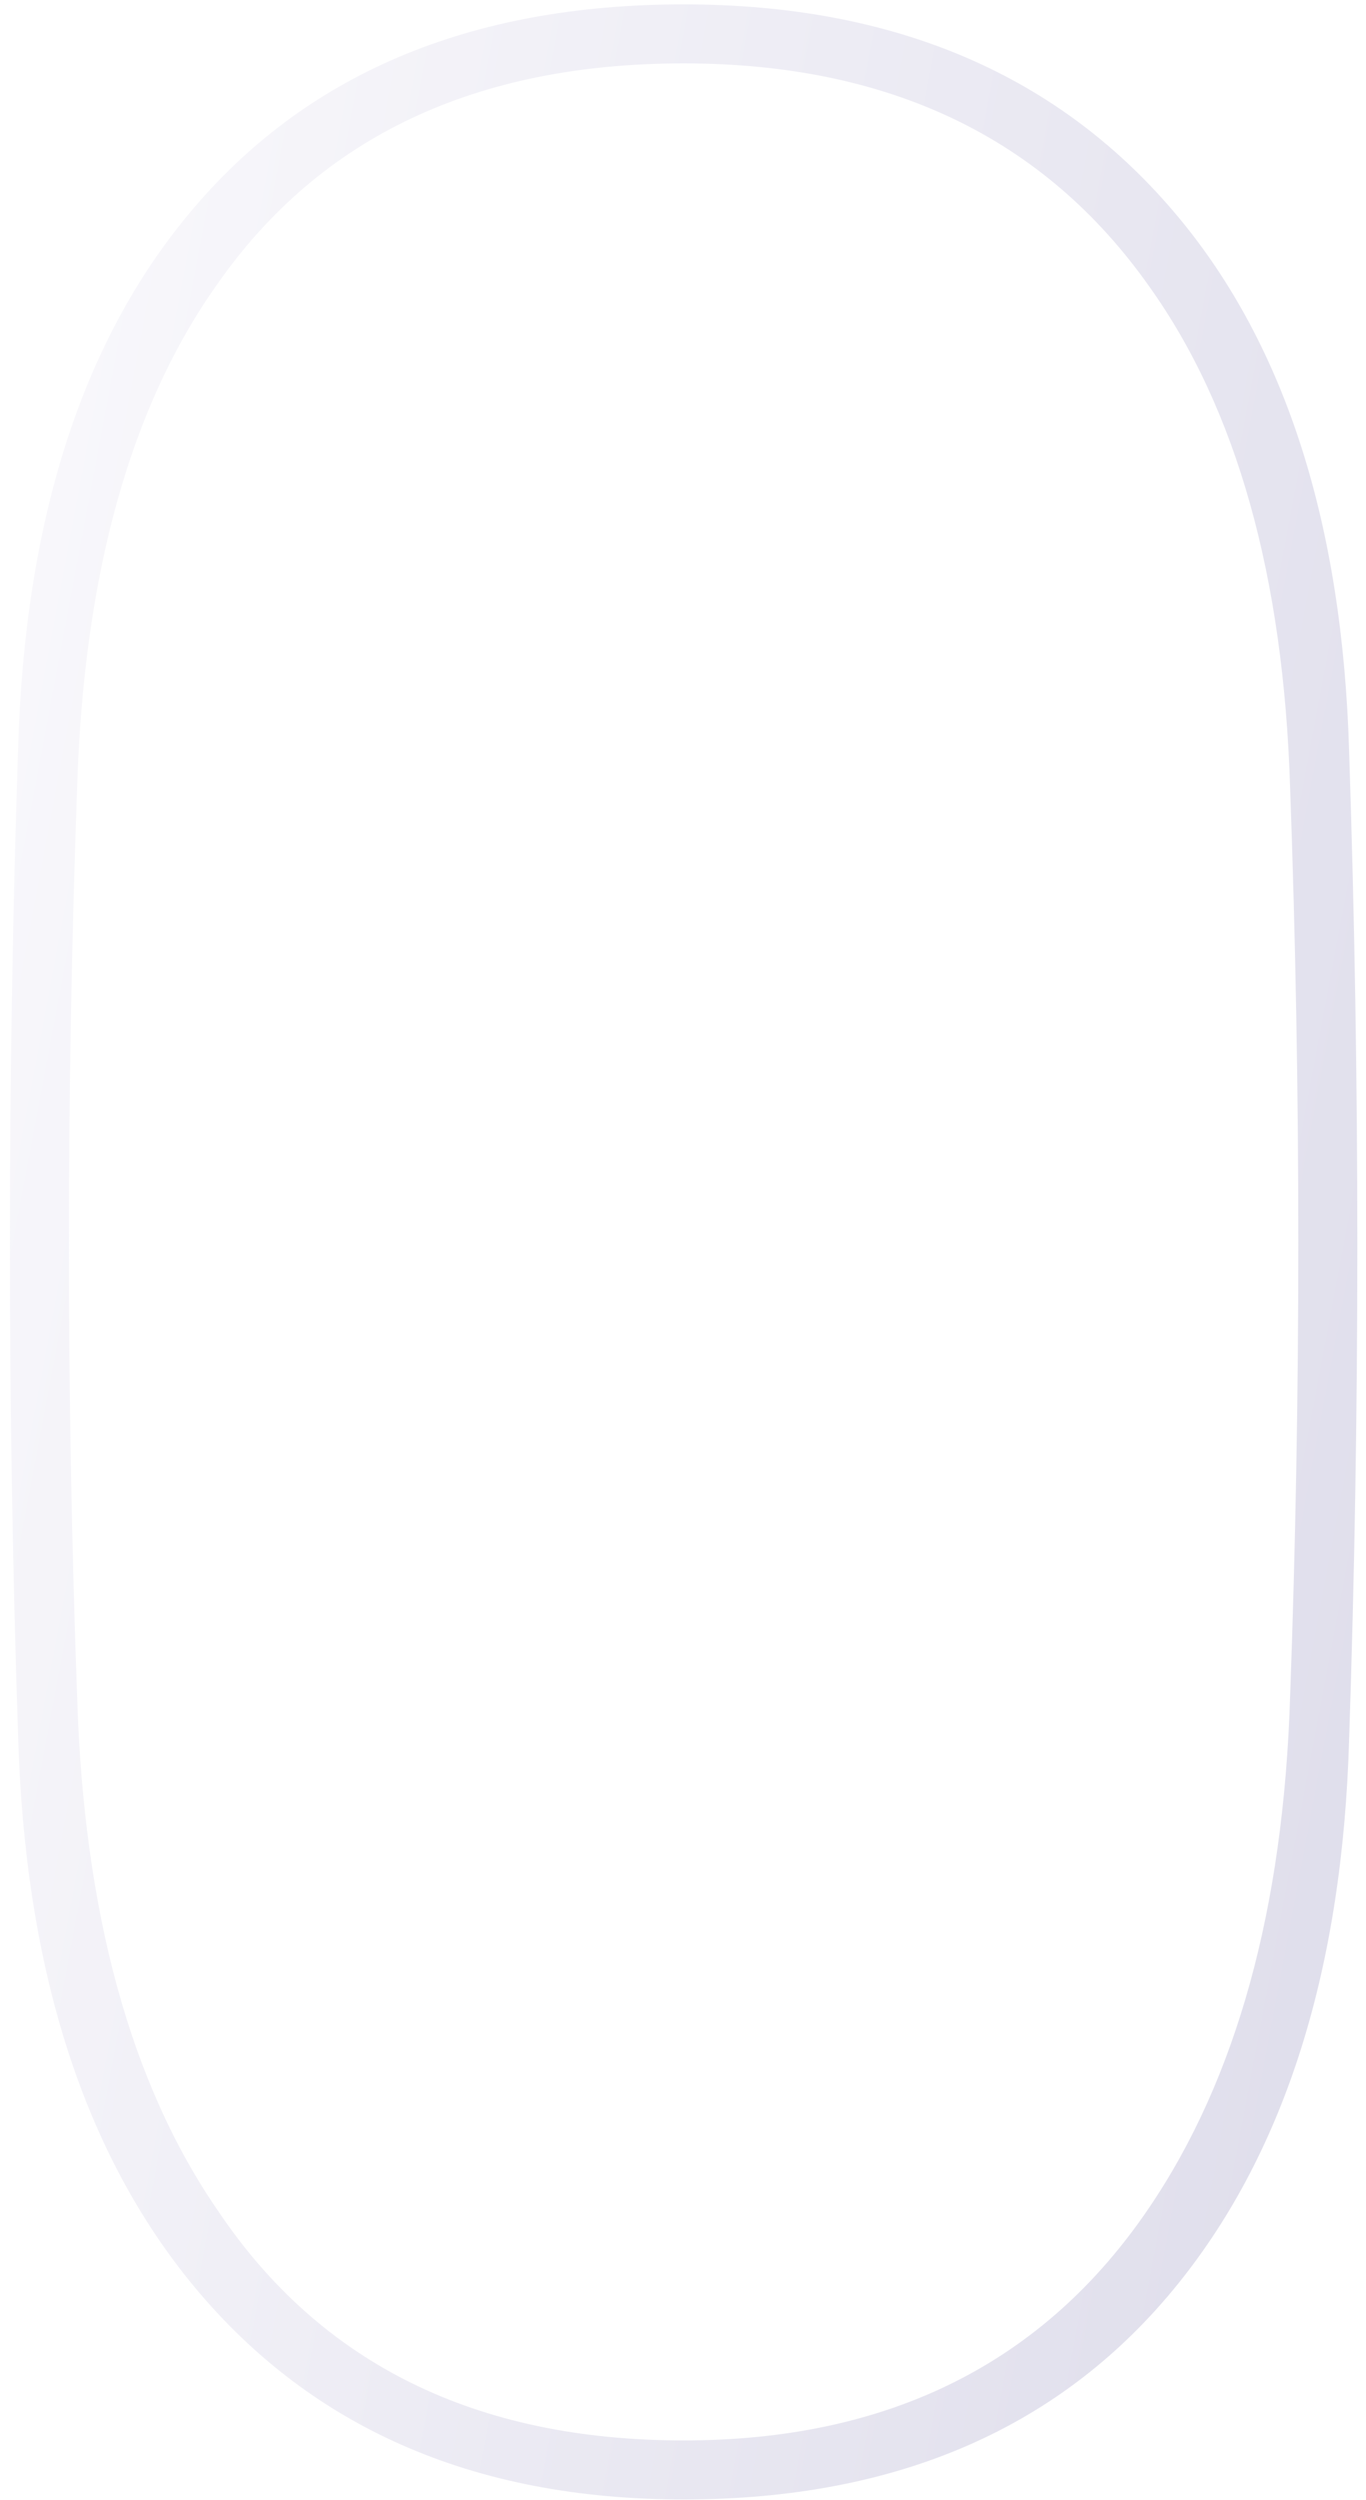<svg width="200" height="366" viewBox="0 0 200 366" fill="none" xmlns="http://www.w3.org/2000/svg">
<path opacity="0.2" d="M197.53 254.56C196.57 288.16 188.25 314.72 172.57 334.24C155.61 355.36 131.45 365.92 100.09 365.92C69.05 365.92 44.89 355.2 27.61 333.76C11.93 314.24 3.61 287.68 2.65 254.08C1.05 206.08 1.05 157.92 2.65 109.6C3.61 76.32 11.93 50.24 27.61 31.36C44.57 10.88 68.73 0.64 100.09 0.64C131.13 0.64 155.29 11.04 172.57 31.84C188.25 50.72 196.57 76.8 197.53 110.08C199.13 158.4 199.13 206.56 197.53 254.56ZM11.29 248.32C12.25 280 19.13 305.12 31.93 323.68C46.97 346.08 69.69 357.28 100.09 357.28C130.17 357.28 152.89 345.92 168.25 323.2C181.05 304.32 187.93 279.36 188.89 248.32C190.49 204.16 190.49 159.84 188.89 115.36C187.93 84.32 181.05 59.84 168.25 41.92C152.89 20.16 130.17 9.28 100.09 9.28C69.69 9.28 46.97 20 31.93 41.44C19.13 59.36 12.25 84 11.29 115.36C9.69 159.84 9.69 204.16 11.29 248.32Z" fill="url(#paint0_linear_47_452)"/>
<defs>
<linearGradient id="paint0_linear_47_452" x1="15.282" y1="6.682" x2="250.162" y2="50.767" gradientUnits="userSpaceOnUse">
<stop stop-color="#DEDAED"/>
<stop offset="1" stop-color="#5D579B"/>
</linearGradient>
</defs>
</svg>
